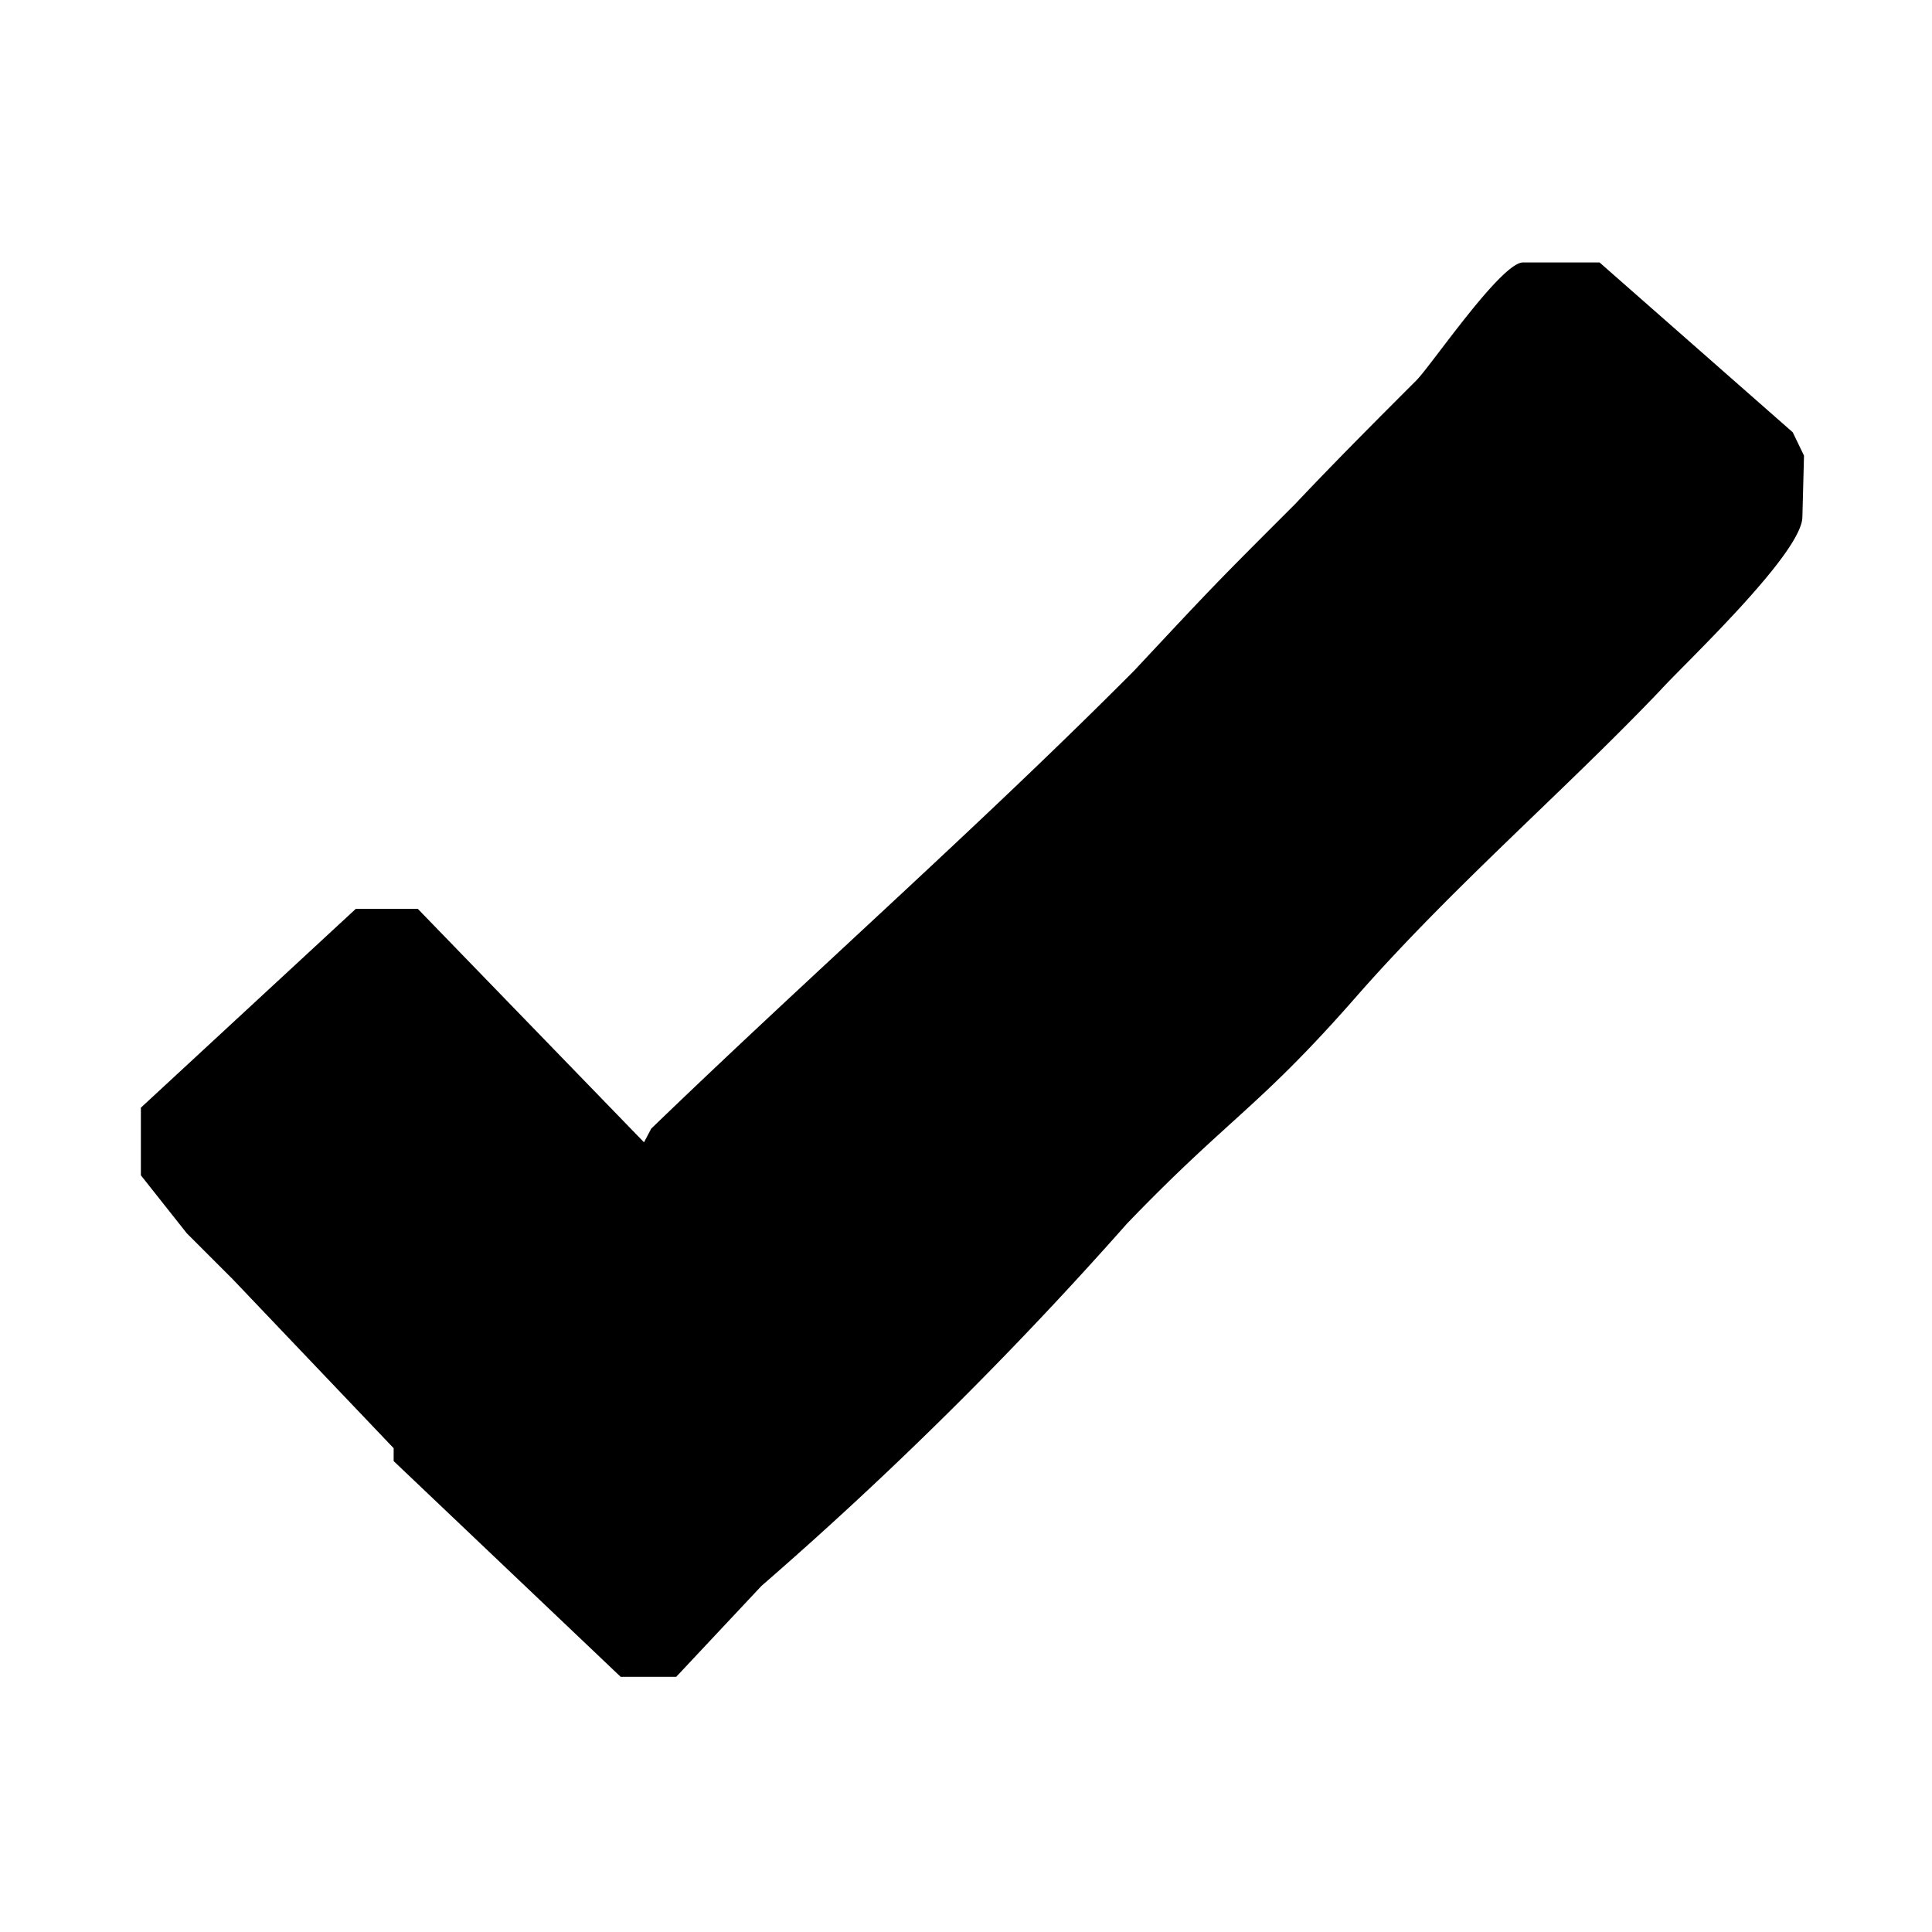 <svg xmlns="http://www.w3.org/2000/svg" viewBox="0 0 24 24"><path d="M22.41 5.66l-.14-.29-2.4-2.11h-.95c-.27 0-1.12 1.25-1.32 1.46-.51.51-1 1-1.51 1.54-1 1-1 1-2 2.07-1.93 1.94-4 3.76-6 5.69l-.09.17-2.81-2.9h-.77l-2.67 2.47v.84l.57.72.57.57 2 2.1v.16l2.82 2.68h.69l1.06-1.13A48.51 48.51 0 0014 15.2c1.27-1.32 1.64-1.44 2.84-2.81s2.6-2.57 3.79-3.82c.3-.33 1.76-1.7 1.76-2.15z"/></svg>